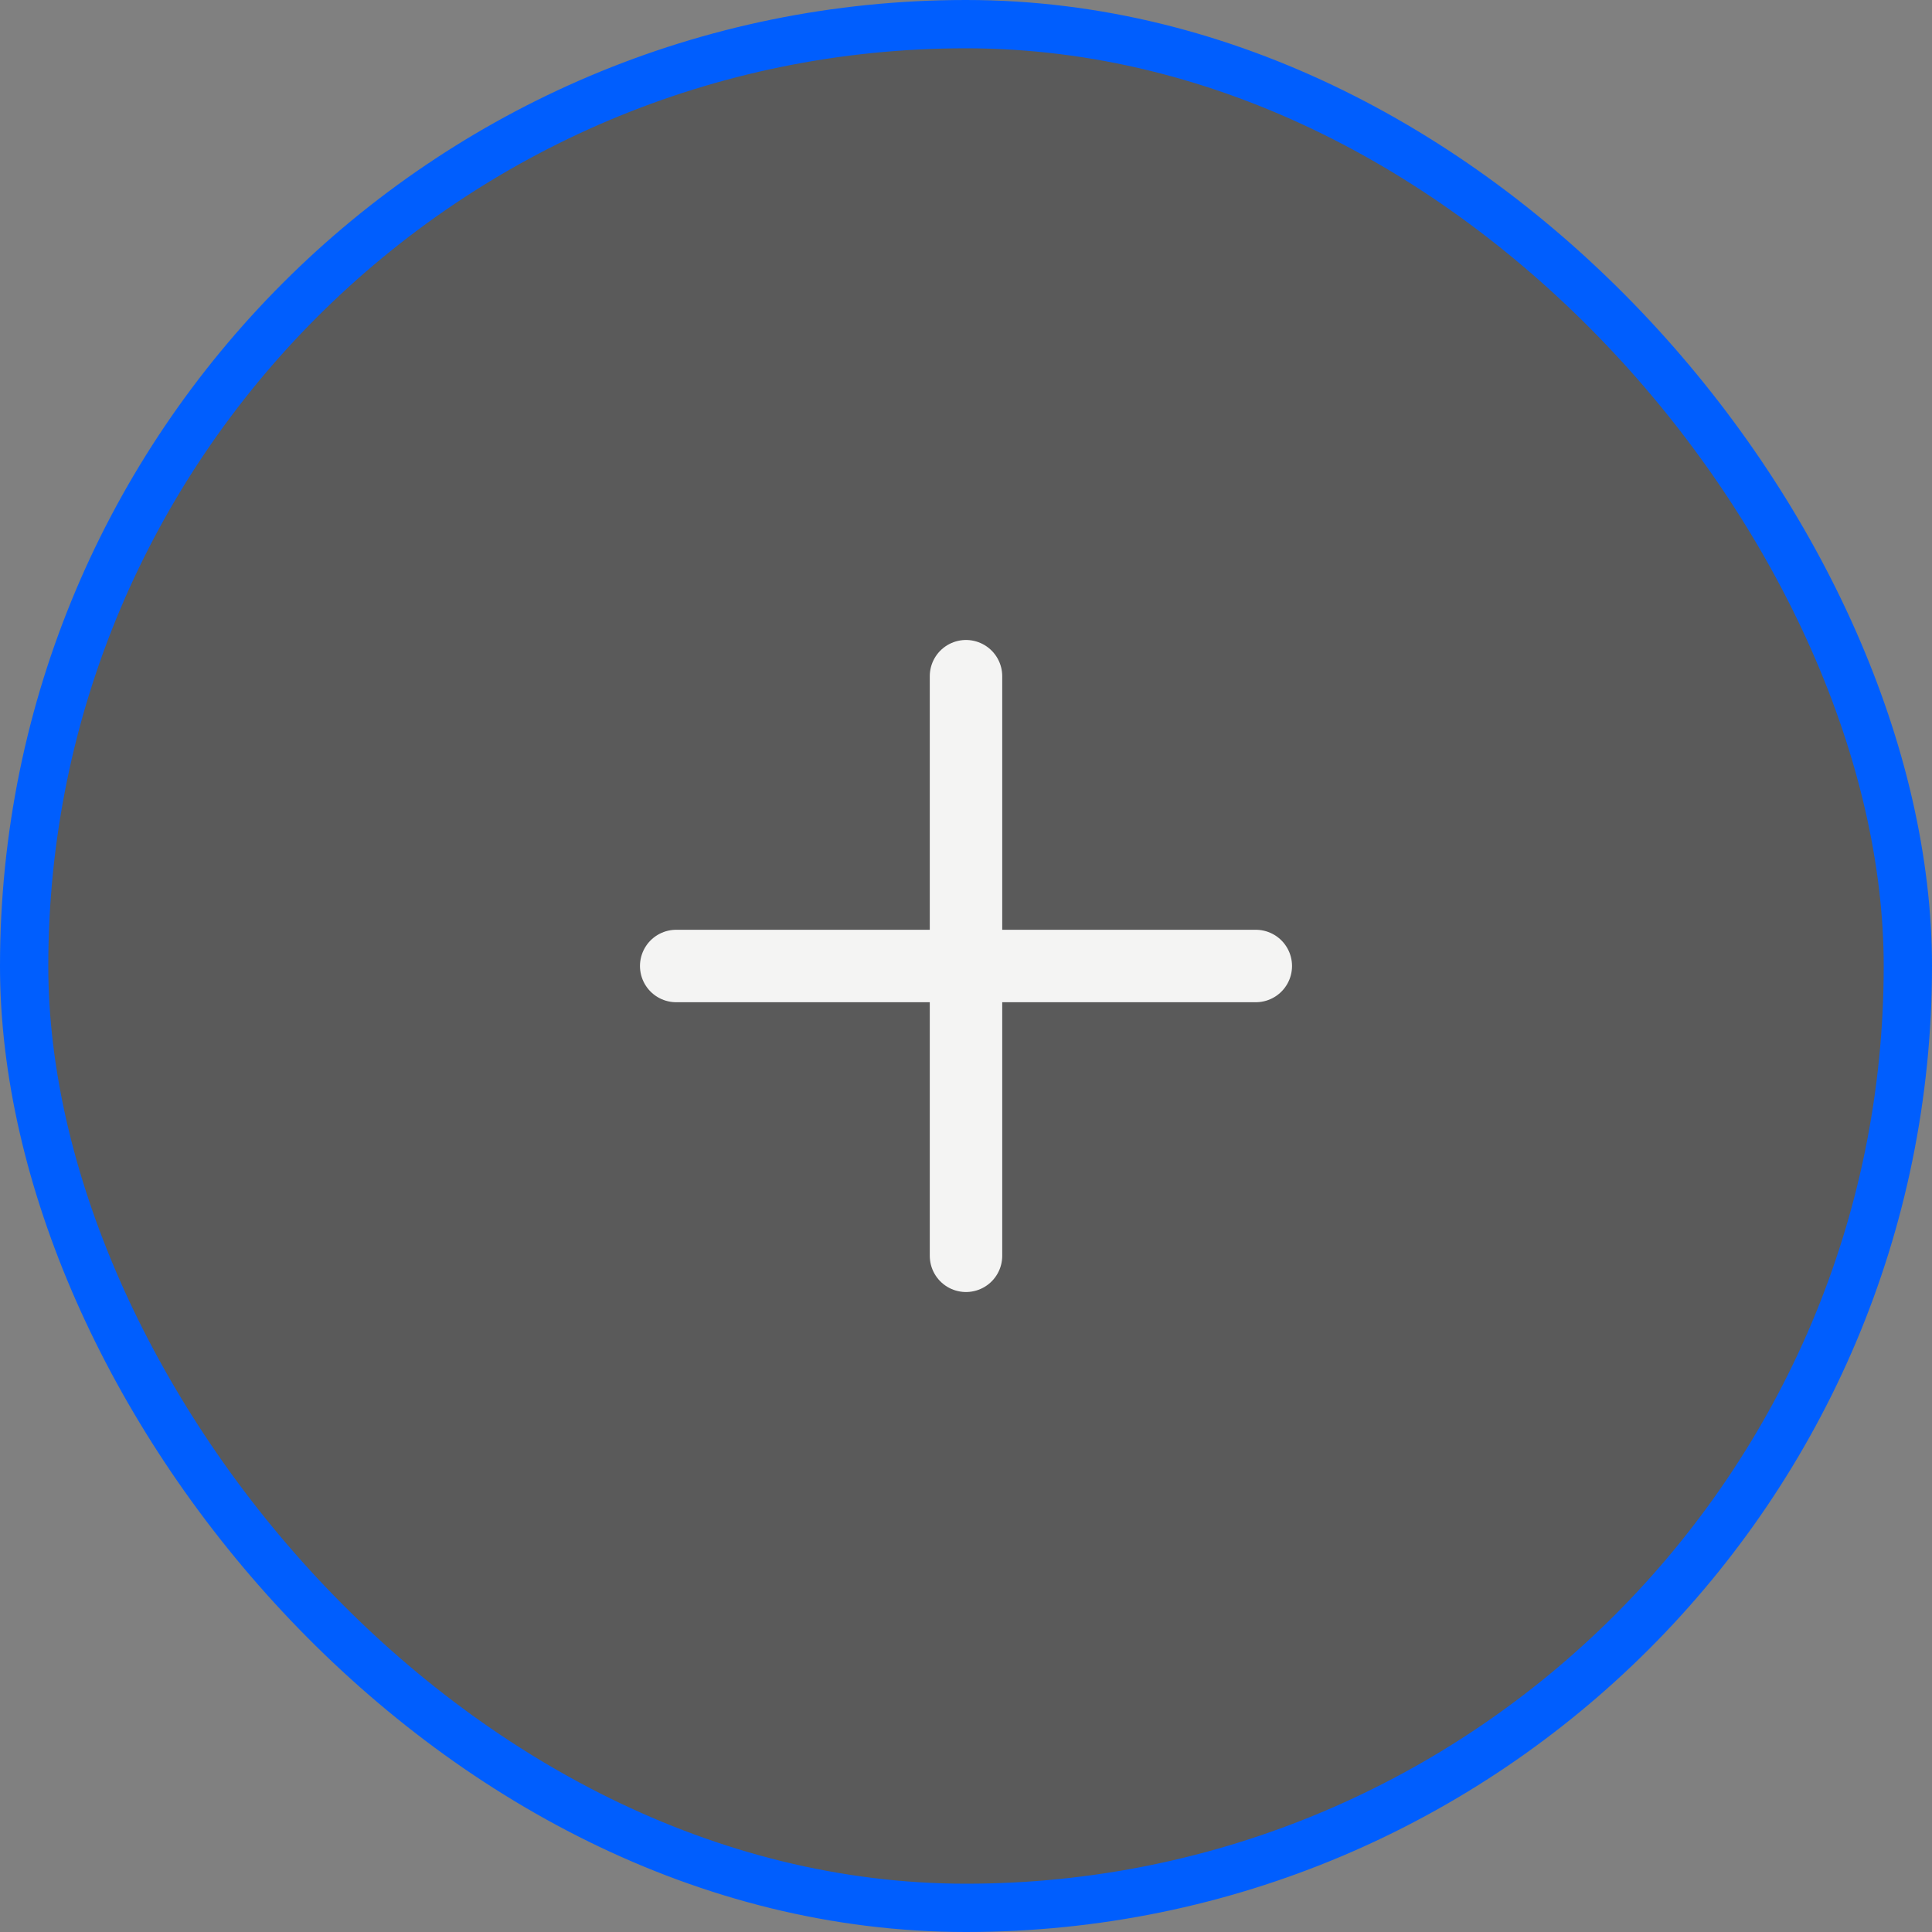 <svg width="40" height="40" viewBox="0 0 40 40" fill="none" xmlns="http://www.w3.org/2000/svg">
<rect x="0" y="0" width="40" height="40" fill="#808080" stroke="none"/>
<rect x="0.5" y="0.5" width="39" height="39" rx="19.5" fill="#222222" fill-opacity="0.4"/>
<rect x="0.5" y="0.5" width="39" height="39" rx="19.5" stroke="#005EFE"/>
<path d="M14 20H26" stroke="#F4F4F3" stroke-width="1.5" stroke-linecap="round" stroke-linejoin="round"/>
<path d="M20 26V14" stroke="#F4F4F3" stroke-width="1.5" stroke-linecap="round" stroke-linejoin="round"/>
</svg>

